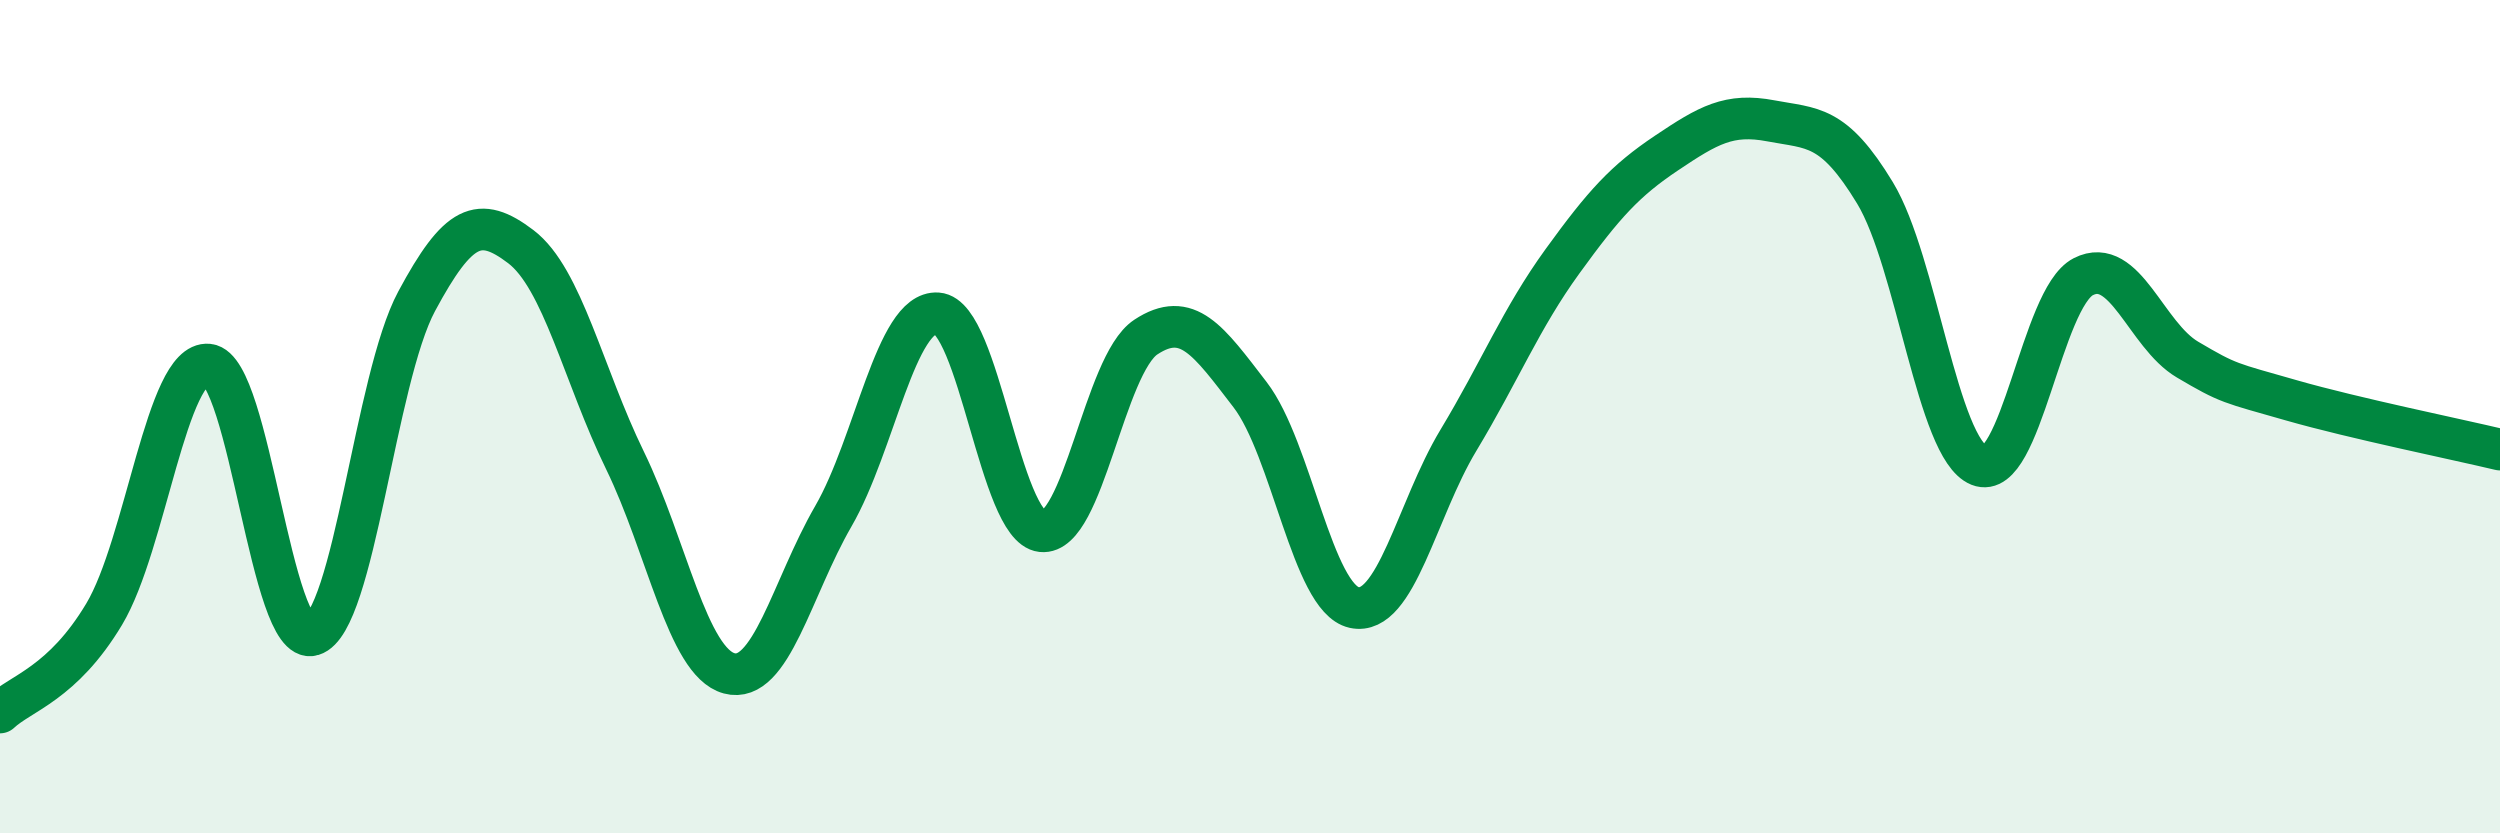 
    <svg width="60" height="20" viewBox="0 0 60 20" xmlns="http://www.w3.org/2000/svg">
      <path
        d="M 0,17.1 C 0.5,16.63 1.5,16.41 2.5,14.74 C 3.5,13.07 4,8.65 5,8.75 C 6,8.85 6.5,15.54 7.5,15.24 C 8.5,14.94 9,9.09 10,7.23 C 11,5.37 11.5,5.16 12.5,5.92 C 13.5,6.68 14,9 15,11.05 C 16,13.1 16.5,15.89 17.5,16.16 C 18.5,16.43 19,14.12 20,12.39 C 21,10.66 21.5,7.45 22.5,7.52 C 23.5,7.59 24,12.64 25,12.75 C 26,12.86 26.5,8.75 27.5,8.09 C 28.5,7.43 29,8.17 30,9.47 C 31,10.77 31.5,14.36 32.5,14.58 C 33.5,14.8 34,12.23 35,10.57 C 36,8.91 36.5,7.65 37.5,6.27 C 38.5,4.89 39,4.34 40,3.67 C 41,3 41.5,2.71 42.5,2.9 C 43.5,3.09 44,2.98 45,4.63 C 46,6.28 46.5,10.77 47.5,11.17 C 48.5,11.57 49,7.15 50,6.64 C 51,6.13 51.5,8.04 52.5,8.63 C 53.5,9.22 53.5,9.18 55,9.61 C 56.5,10.04 59,10.55 60,10.79L60 20L0 20Z"
        fill="#008740"
        opacity="0.1"
        stroke-linecap="round"
        stroke-linejoin="round"
      />
      <path
        d="M 0,17.1 C 0.5,16.63 1.5,16.41 2.5,14.74 C 3.5,13.07 4,8.65 5,8.75 C 6,8.85 6.5,15.54 7.5,15.24 C 8.5,14.94 9,9.09 10,7.23 C 11,5.37 11.5,5.16 12.5,5.92 C 13.5,6.68 14,9 15,11.05 C 16,13.1 16.5,15.89 17.5,16.16 C 18.5,16.43 19,14.12 20,12.39 C 21,10.66 21.5,7.45 22.5,7.52 C 23.5,7.59 24,12.64 25,12.75 C 26,12.86 26.5,8.75 27.5,8.09 C 28.5,7.43 29,8.17 30,9.47 C 31,10.77 31.5,14.36 32.5,14.58 C 33.5,14.8 34,12.23 35,10.57 C 36,8.91 36.5,7.65 37.5,6.27 C 38.5,4.89 39,4.34 40,3.67 C 41,3 41.5,2.71 42.5,2.9 C 43.5,3.09 44,2.98 45,4.63 C 46,6.28 46.5,10.77 47.5,11.17 C 48.5,11.57 49,7.15 50,6.64 C 51,6.13 51.5,8.04 52.5,8.63 C 53.5,9.22 53.5,9.18 55,9.61 C 56.5,10.04 59,10.55 60,10.79"
        stroke="#008740"
        stroke-width="1"
        fill="none"
        stroke-linecap="round"
        stroke-linejoin="round"
      />
    </svg>
  